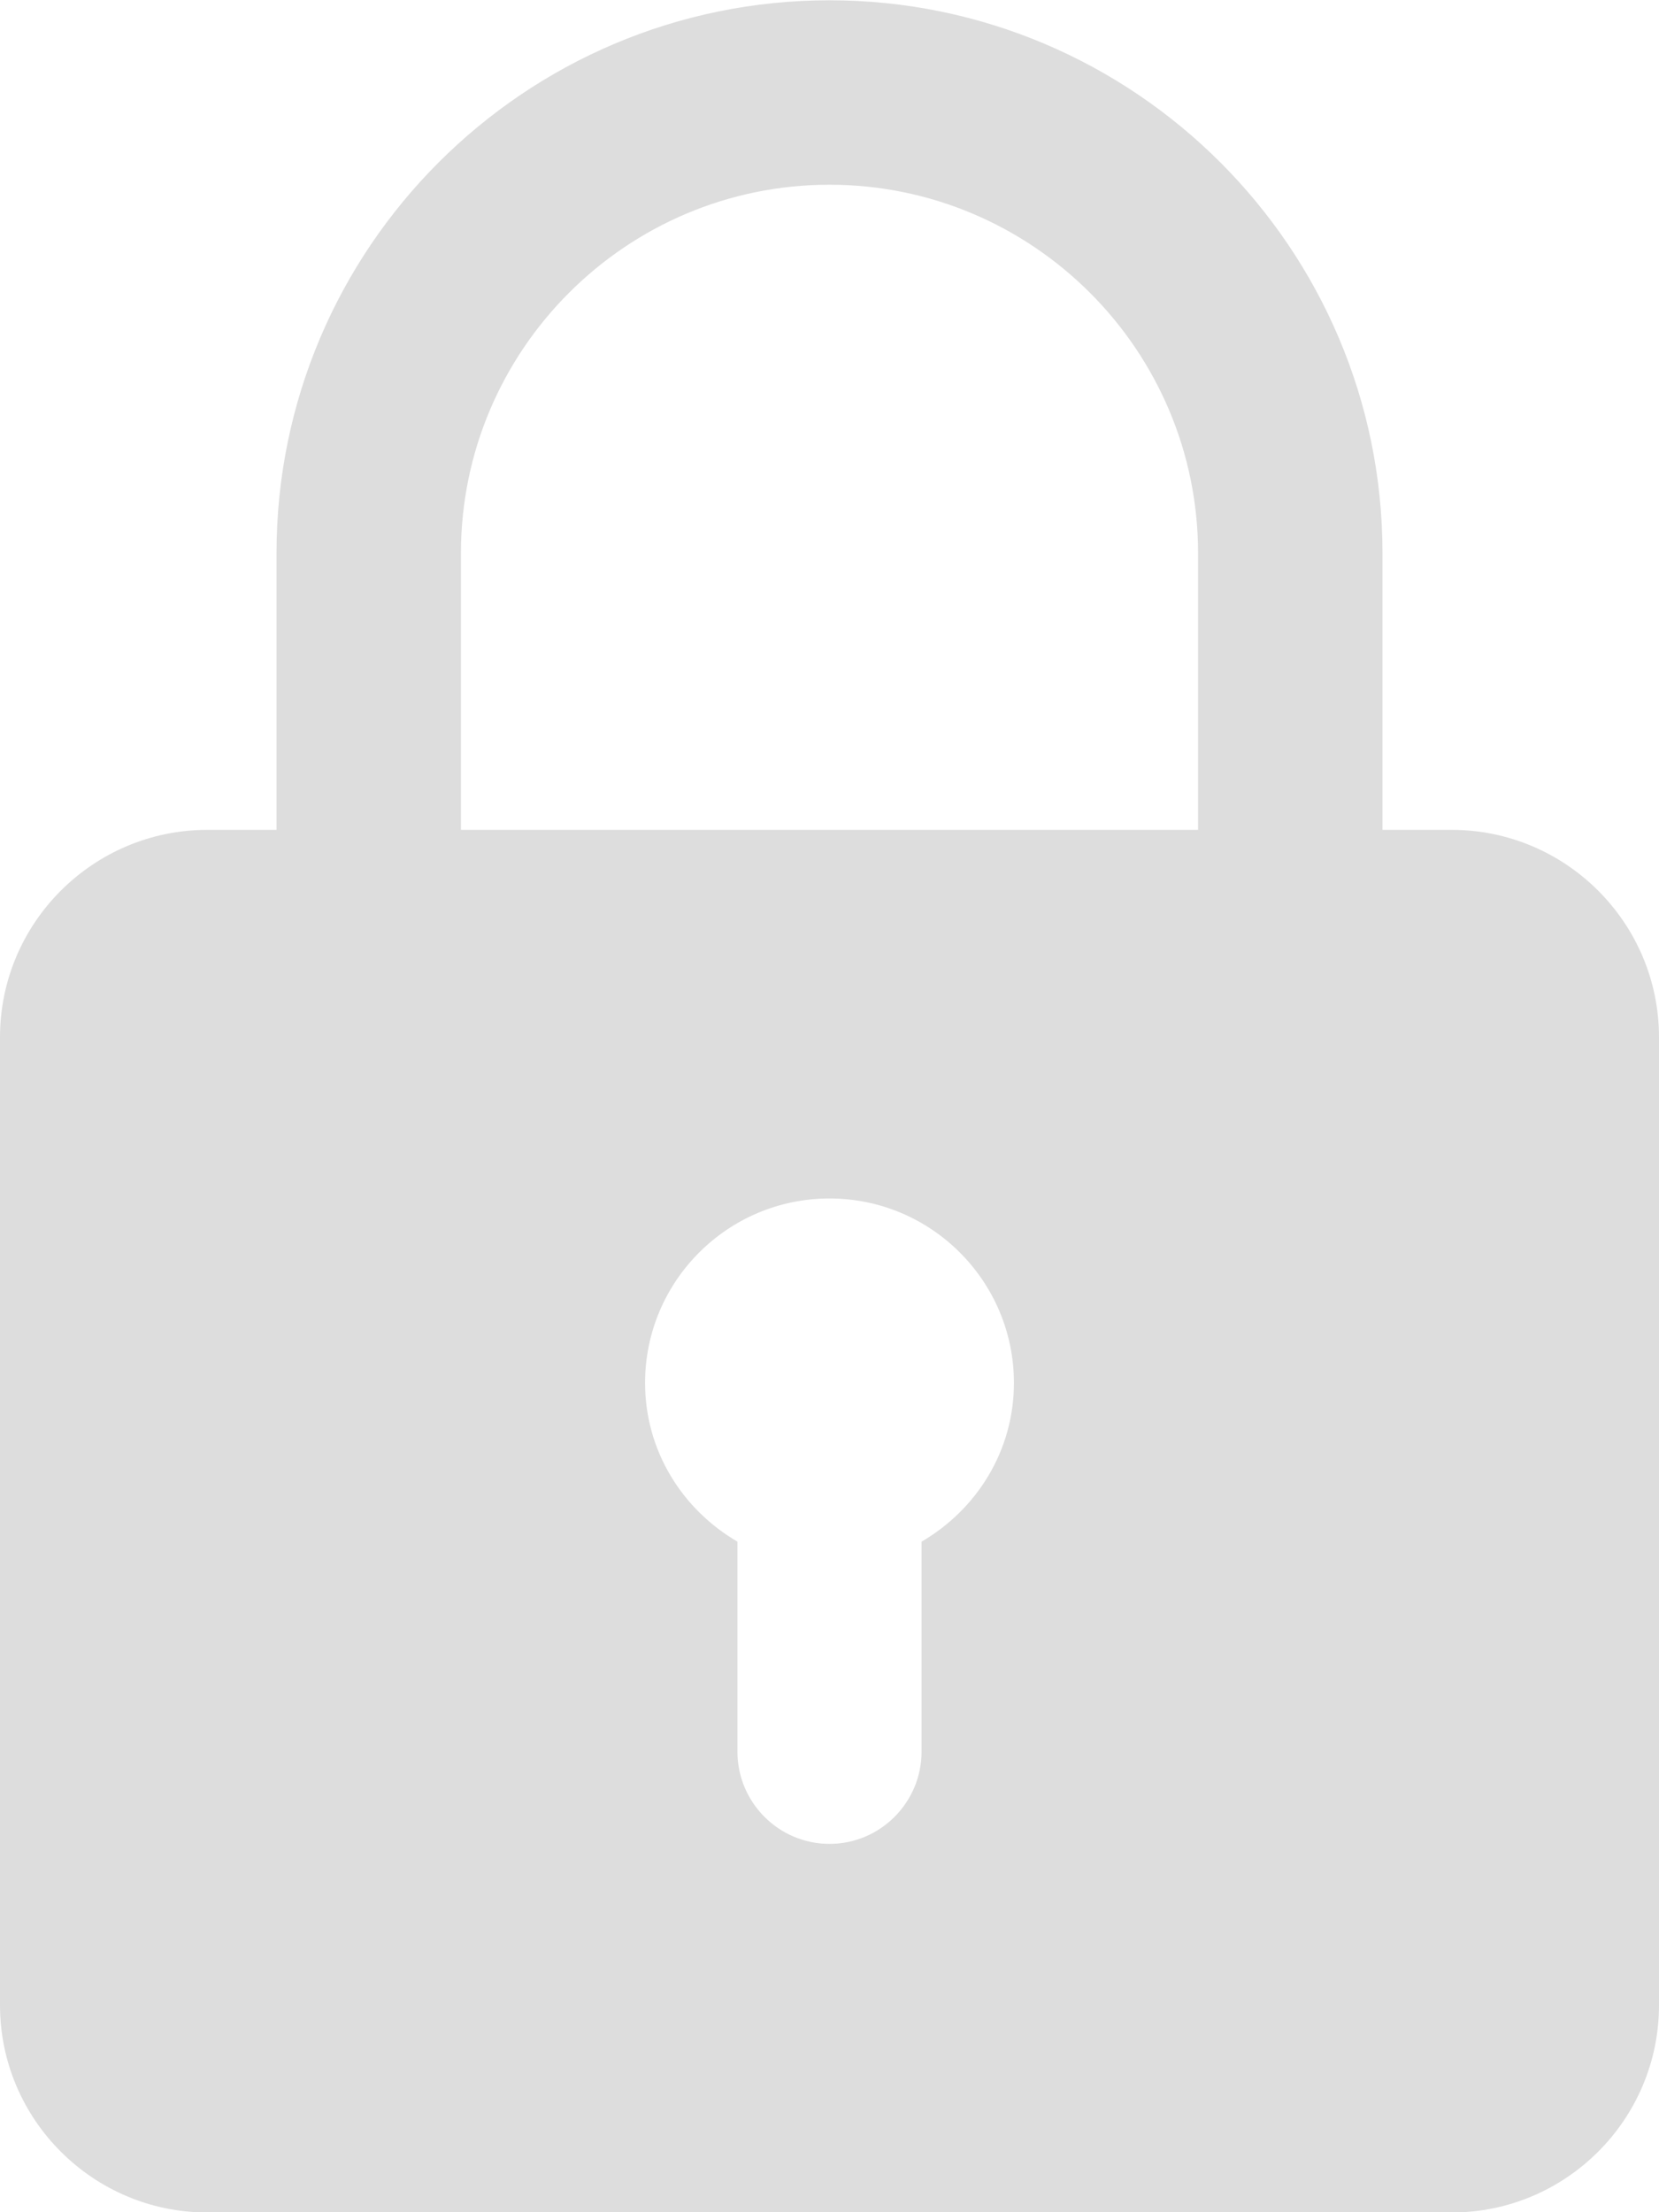 <svg width="6" height="8" viewBox="0 0 6 8" fill="none" xmlns="http://www.w3.org/2000/svg">
<path d="M5.25 3.001H5V2.001C5 0.898 4.103 0.001 3 0.001C1.897 0.001 1 0.898 1 2.001V3.001H0.75C0.337 3.001 0 3.337 0 3.751V7.251C0 7.665 0.337 8.001 0.75 8.001H5.25C5.663 8.001 6 7.665 6 7.251V3.751C6 3.337 5.663 3.001 5.25 3.001ZM1.667 2.001C1.667 1.266 2.265 0.668 3 0.668C3.735 0.668 4.333 1.266 4.333 2.001V3.001H1.667V2.001ZM3.333 5.575V6.334C3.333 6.518 3.184 6.668 3 6.668C2.816 6.668 2.667 6.518 2.667 6.334V5.575C2.468 5.459 2.333 5.247 2.333 5.001C2.333 4.633 2.632 4.334 3 4.334C3.368 4.334 3.667 4.633 3.667 5.001C3.667 5.247 3.532 5.459 3.333 5.575Z" fill="#DDDDDD"/>
</svg>
